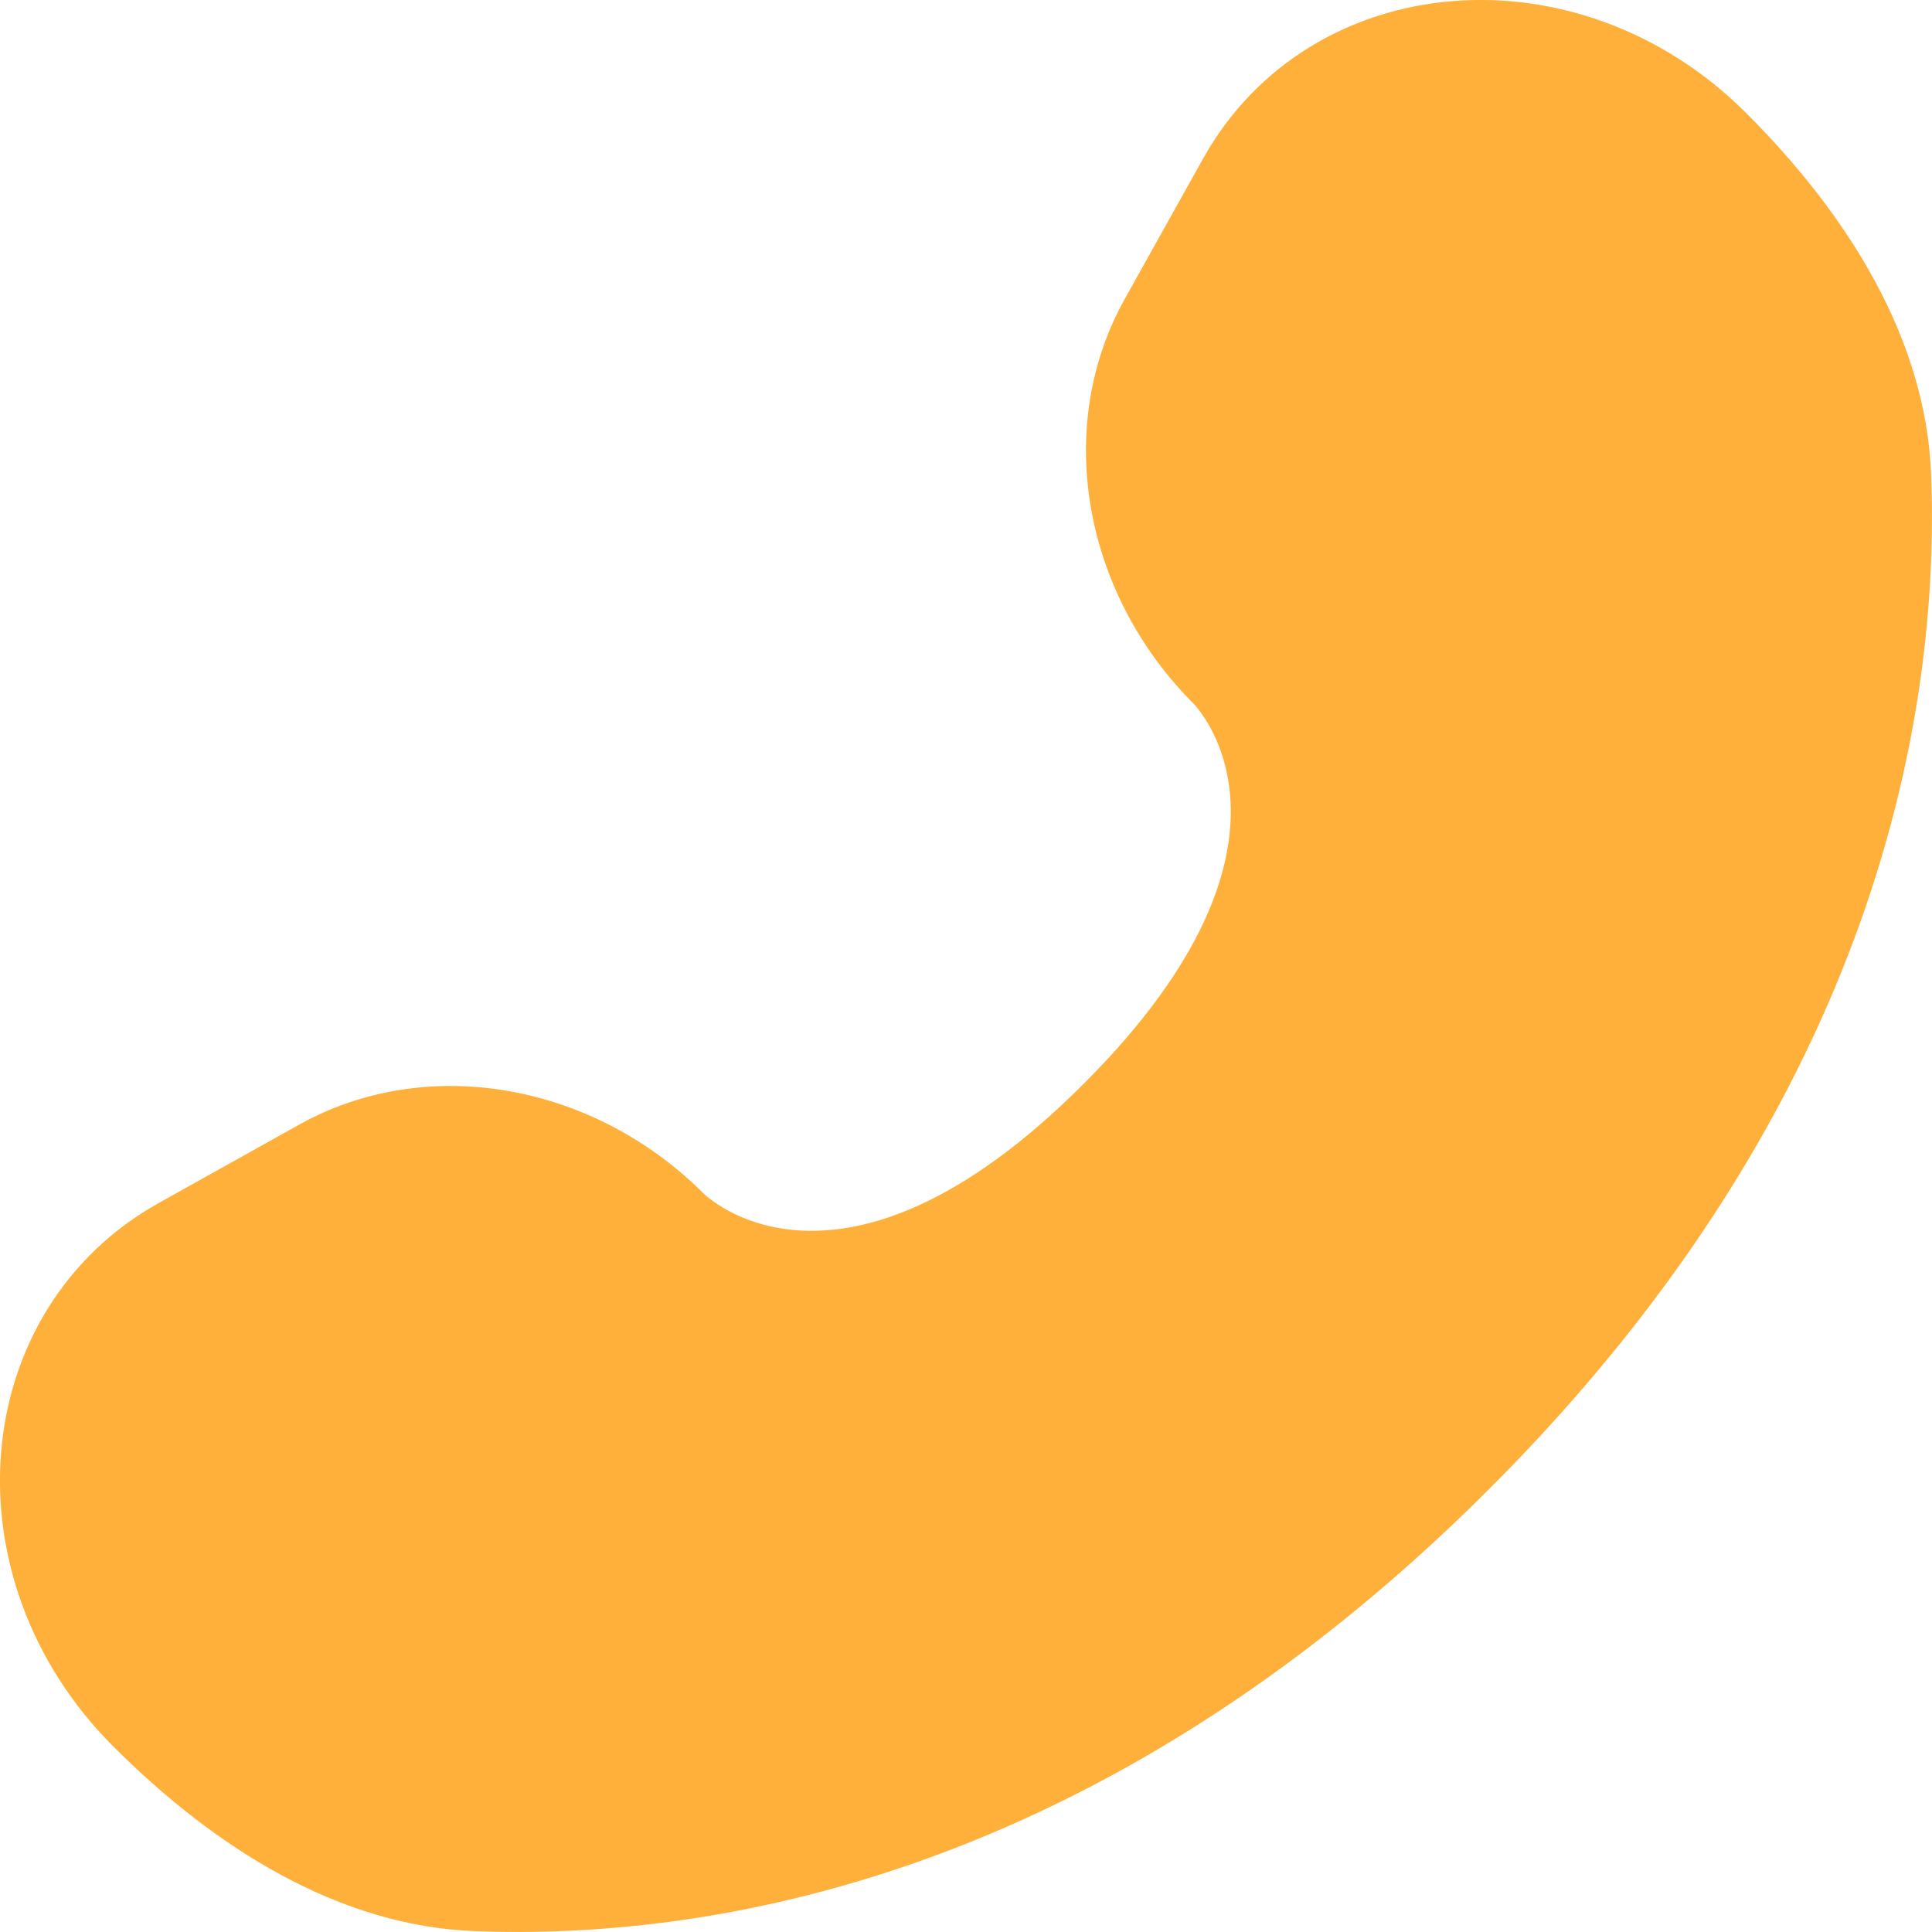 <svg xmlns="http://www.w3.org/2000/svg" width="16" height="16" viewBox="0 0 16 16" fill="none"><path d="M9.962 1.316L9.313 2.479C8.728 3.529 8.963 4.905 9.885 5.828C9.885 5.828 9.885 5.828 9.885 5.828C9.885 5.828 11.004 6.947 8.975 8.975C6.948 11.004 5.829 9.886 5.828 9.885C5.828 9.885 5.828 9.885 5.828 9.885C4.905 8.963 3.529 8.728 2.479 9.313L1.316 9.962C-0.269 10.847 -0.456 13.069 0.937 14.462C1.774 15.299 2.8 15.95 3.933 15.993C5.841 16.066 9.082 15.583 12.332 12.332C15.583 9.082 16.066 5.841 15.993 3.933C15.95 2.8 15.299 1.774 14.462 0.937C13.069 -0.456 10.847 -0.269 9.962 1.316Z" fill="#FFB03A"></path></svg>